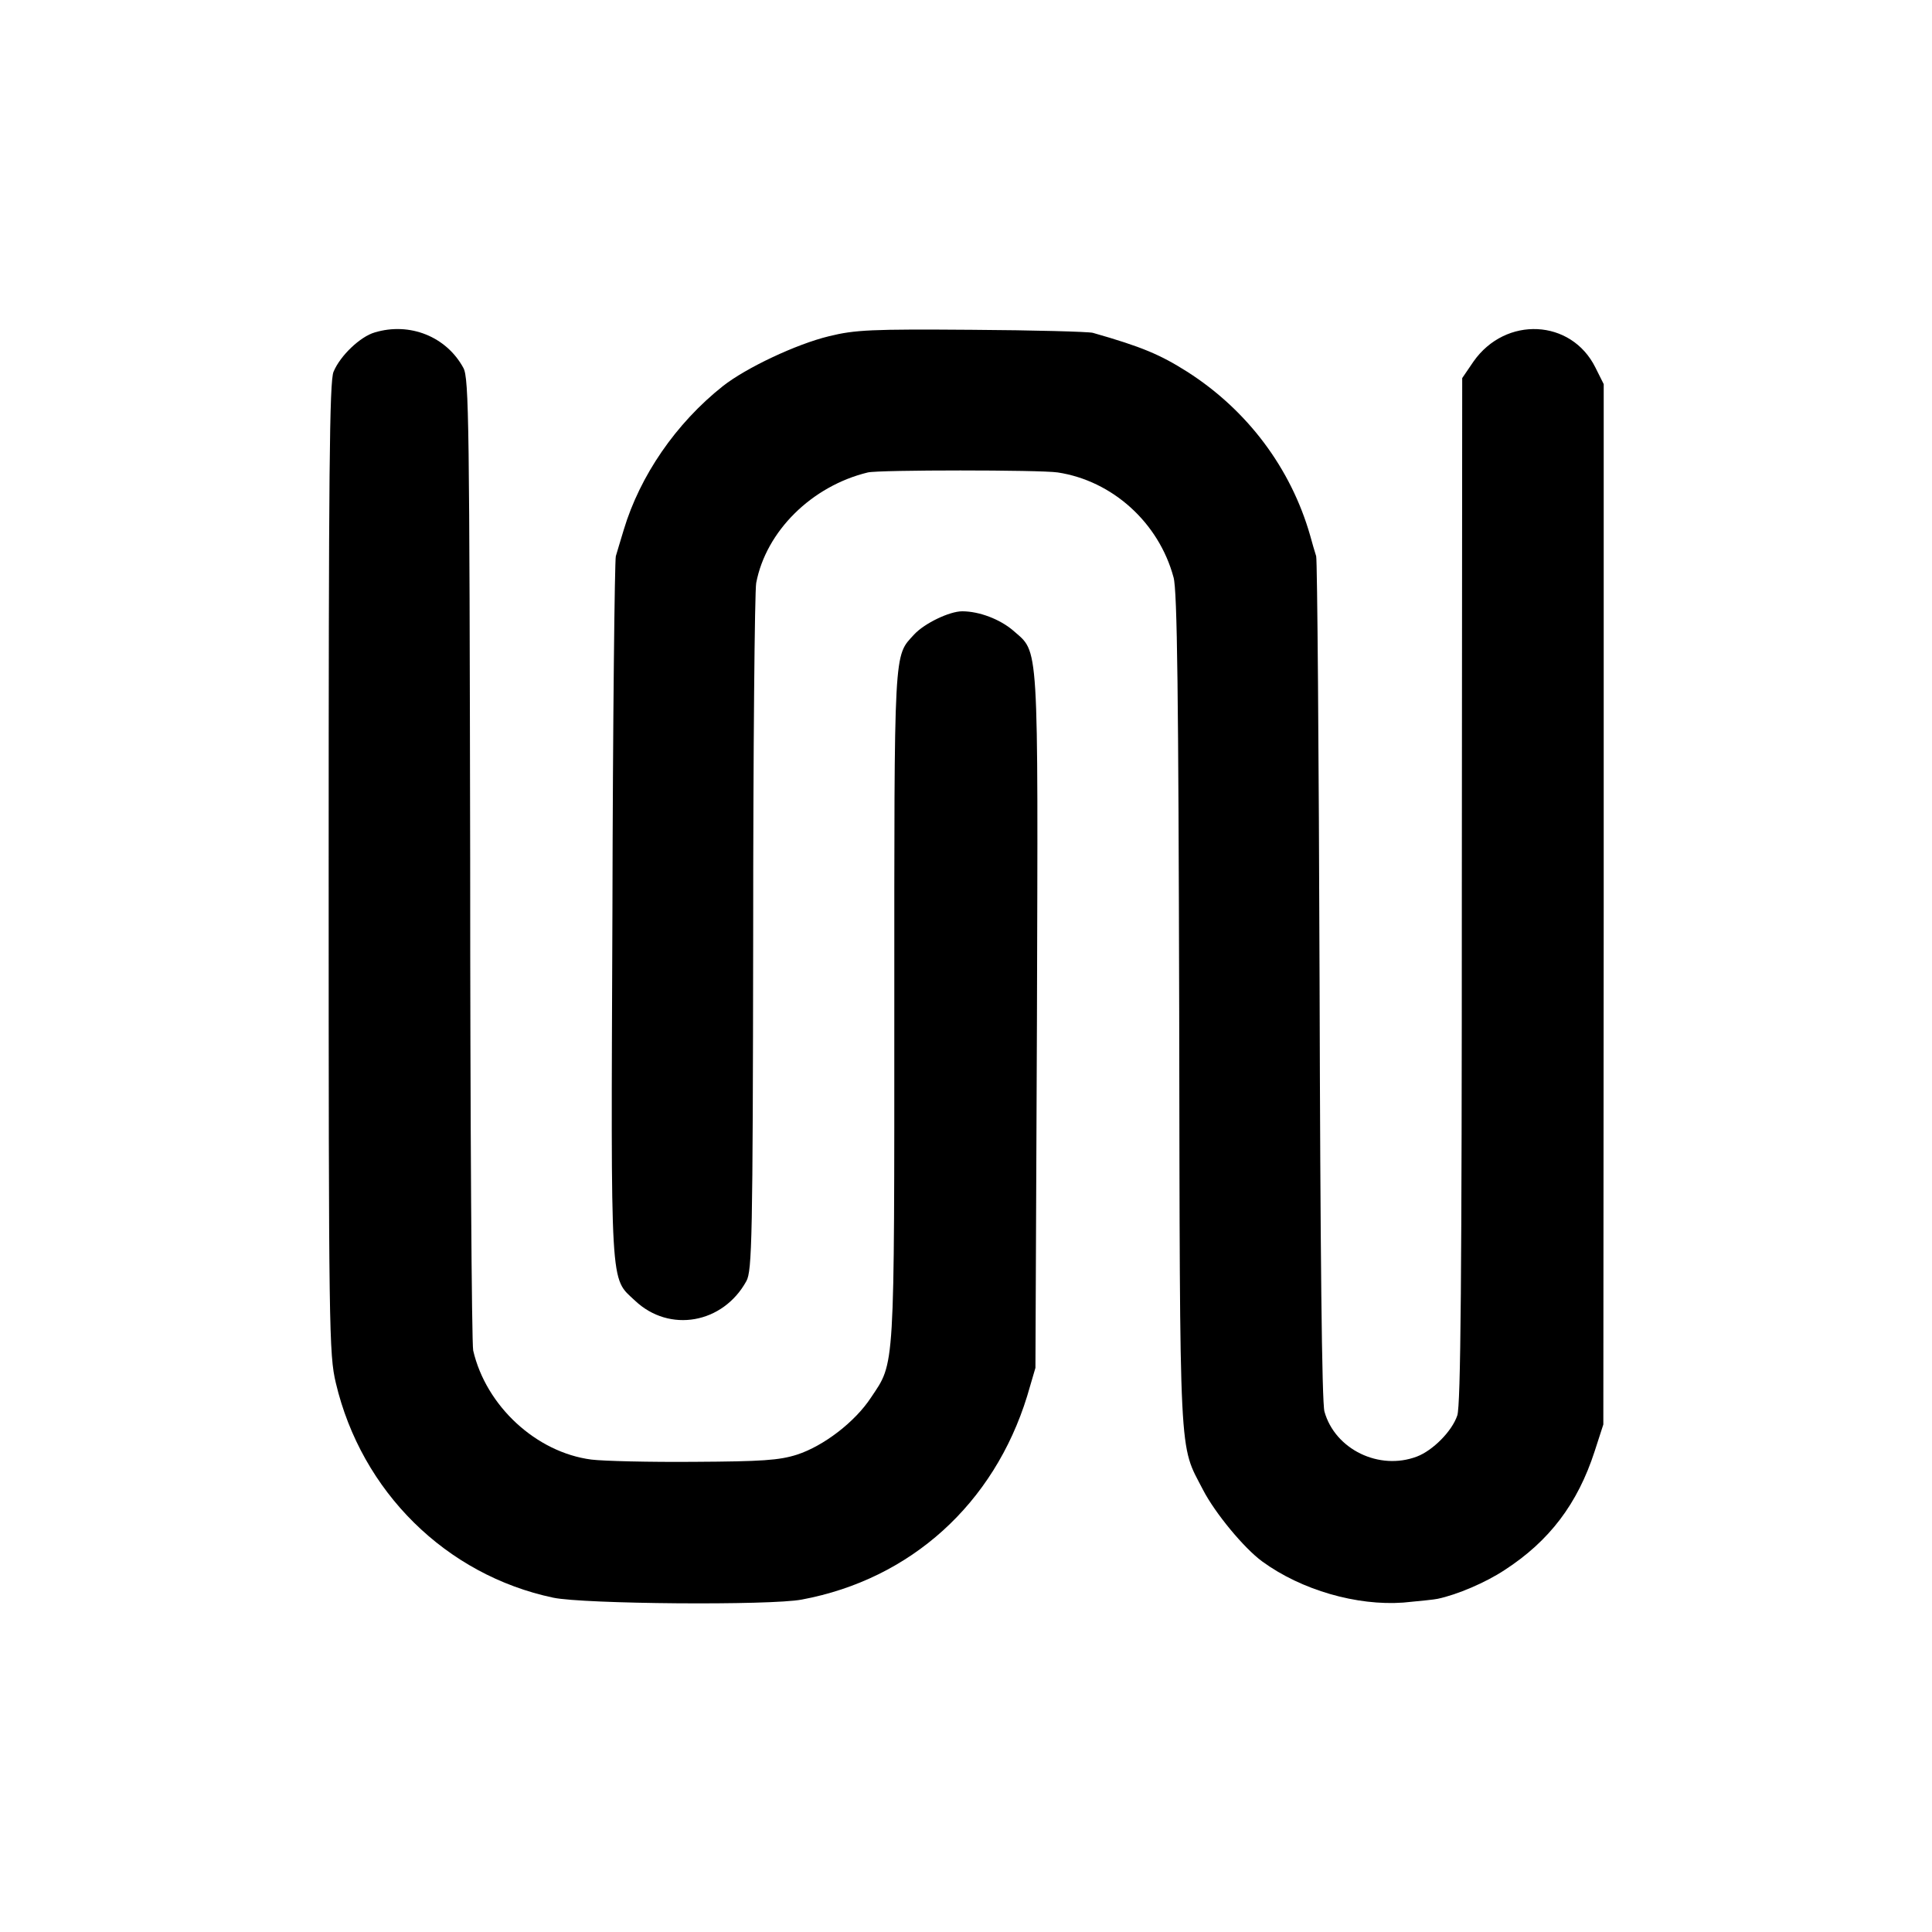 <?xml version="1.0" standalone="no"?>
<!DOCTYPE svg PUBLIC "-//W3C//DTD SVG 20010904//EN"
 "http://www.w3.org/TR/2001/REC-SVG-20010904/DTD/svg10.dtd">
<svg version="1.0" xmlns="http://www.w3.org/2000/svg"
 width="512pt" height="512pt" viewBox="0 0 512 512"
 preserveAspectRatio="xMidYMid meet">
<g transform="translate(0,512) scale(0.1,-0.1)"
fill="#000000" stroke="none">
<path d="M993 4239 c-38 -11 -91 -61 -109 -104 -11 -24 -13 -274 -13 -1315 0
-1228 1 -1289 19 -1365 68 -288 292 -509 576 -569 80 -17 576 -21 659 -5 289
54 509 254 597 539 l22 75 4 920 c3 1022 6 973 -63 1034 -35 30 -90 51 -135
51 -34 0 -100 -32 -127 -61 -55 -60 -53 -25 -53 -987 0 -977 2 -940 -62 -1036
-42 -64 -125 -128 -196 -151 -47 -15 -93 -18 -272 -19 -118 -1 -241 2 -273 6
-146 19 -279 142 -313 289 -4 19 -8 606 -8 1304 -2 1152 -3 1273 -18 1300 -45
83 -142 122 -235 94z"/>
<path d="M2197 4229 c-87 -21 -220 -84 -281 -132 -125 -99 -220 -238 -263
-381 -8 -27 -18 -59 -21 -70 -3 -12 -8 -435 -9 -941 -4 -1017 -7 -969 60
-1032 91 -86 233 -61 295 52 15 27 17 113 18 920 0 490 4 908 8 930 26 137
147 257 296 293 30 7 456 7 503 0 145 -22 268 -133 307 -278 10 -34 13 -318
15 -1150 2 -1213 -1 -1144 63 -1268 32 -62 109 -155 157 -190 104 -76 251
-118 374 -109 42 4 83 8 91 10 52 11 127 43 177 76 119 77 194 176 239 315
l23 71 1 1379 0 1378 -22 44 c-64 129 -238 137 -323 16 l-30 -44 -1 -1356 c0
-1030 -3 -1366 -12 -1393 -14 -42 -65 -93 -107 -109 -100 -38 -217 19 -245
119 -7 23 -11 426 -13 1141 -2 608 -6 1115 -9 1126 -4 12 -11 37 -16 55 -51
178 -166 332 -326 434 -71 45 -120 66 -250 103 -12 3 -156 7 -321 8 -265 2
-309 0 -378 -17z"/>
</g>
</svg>

